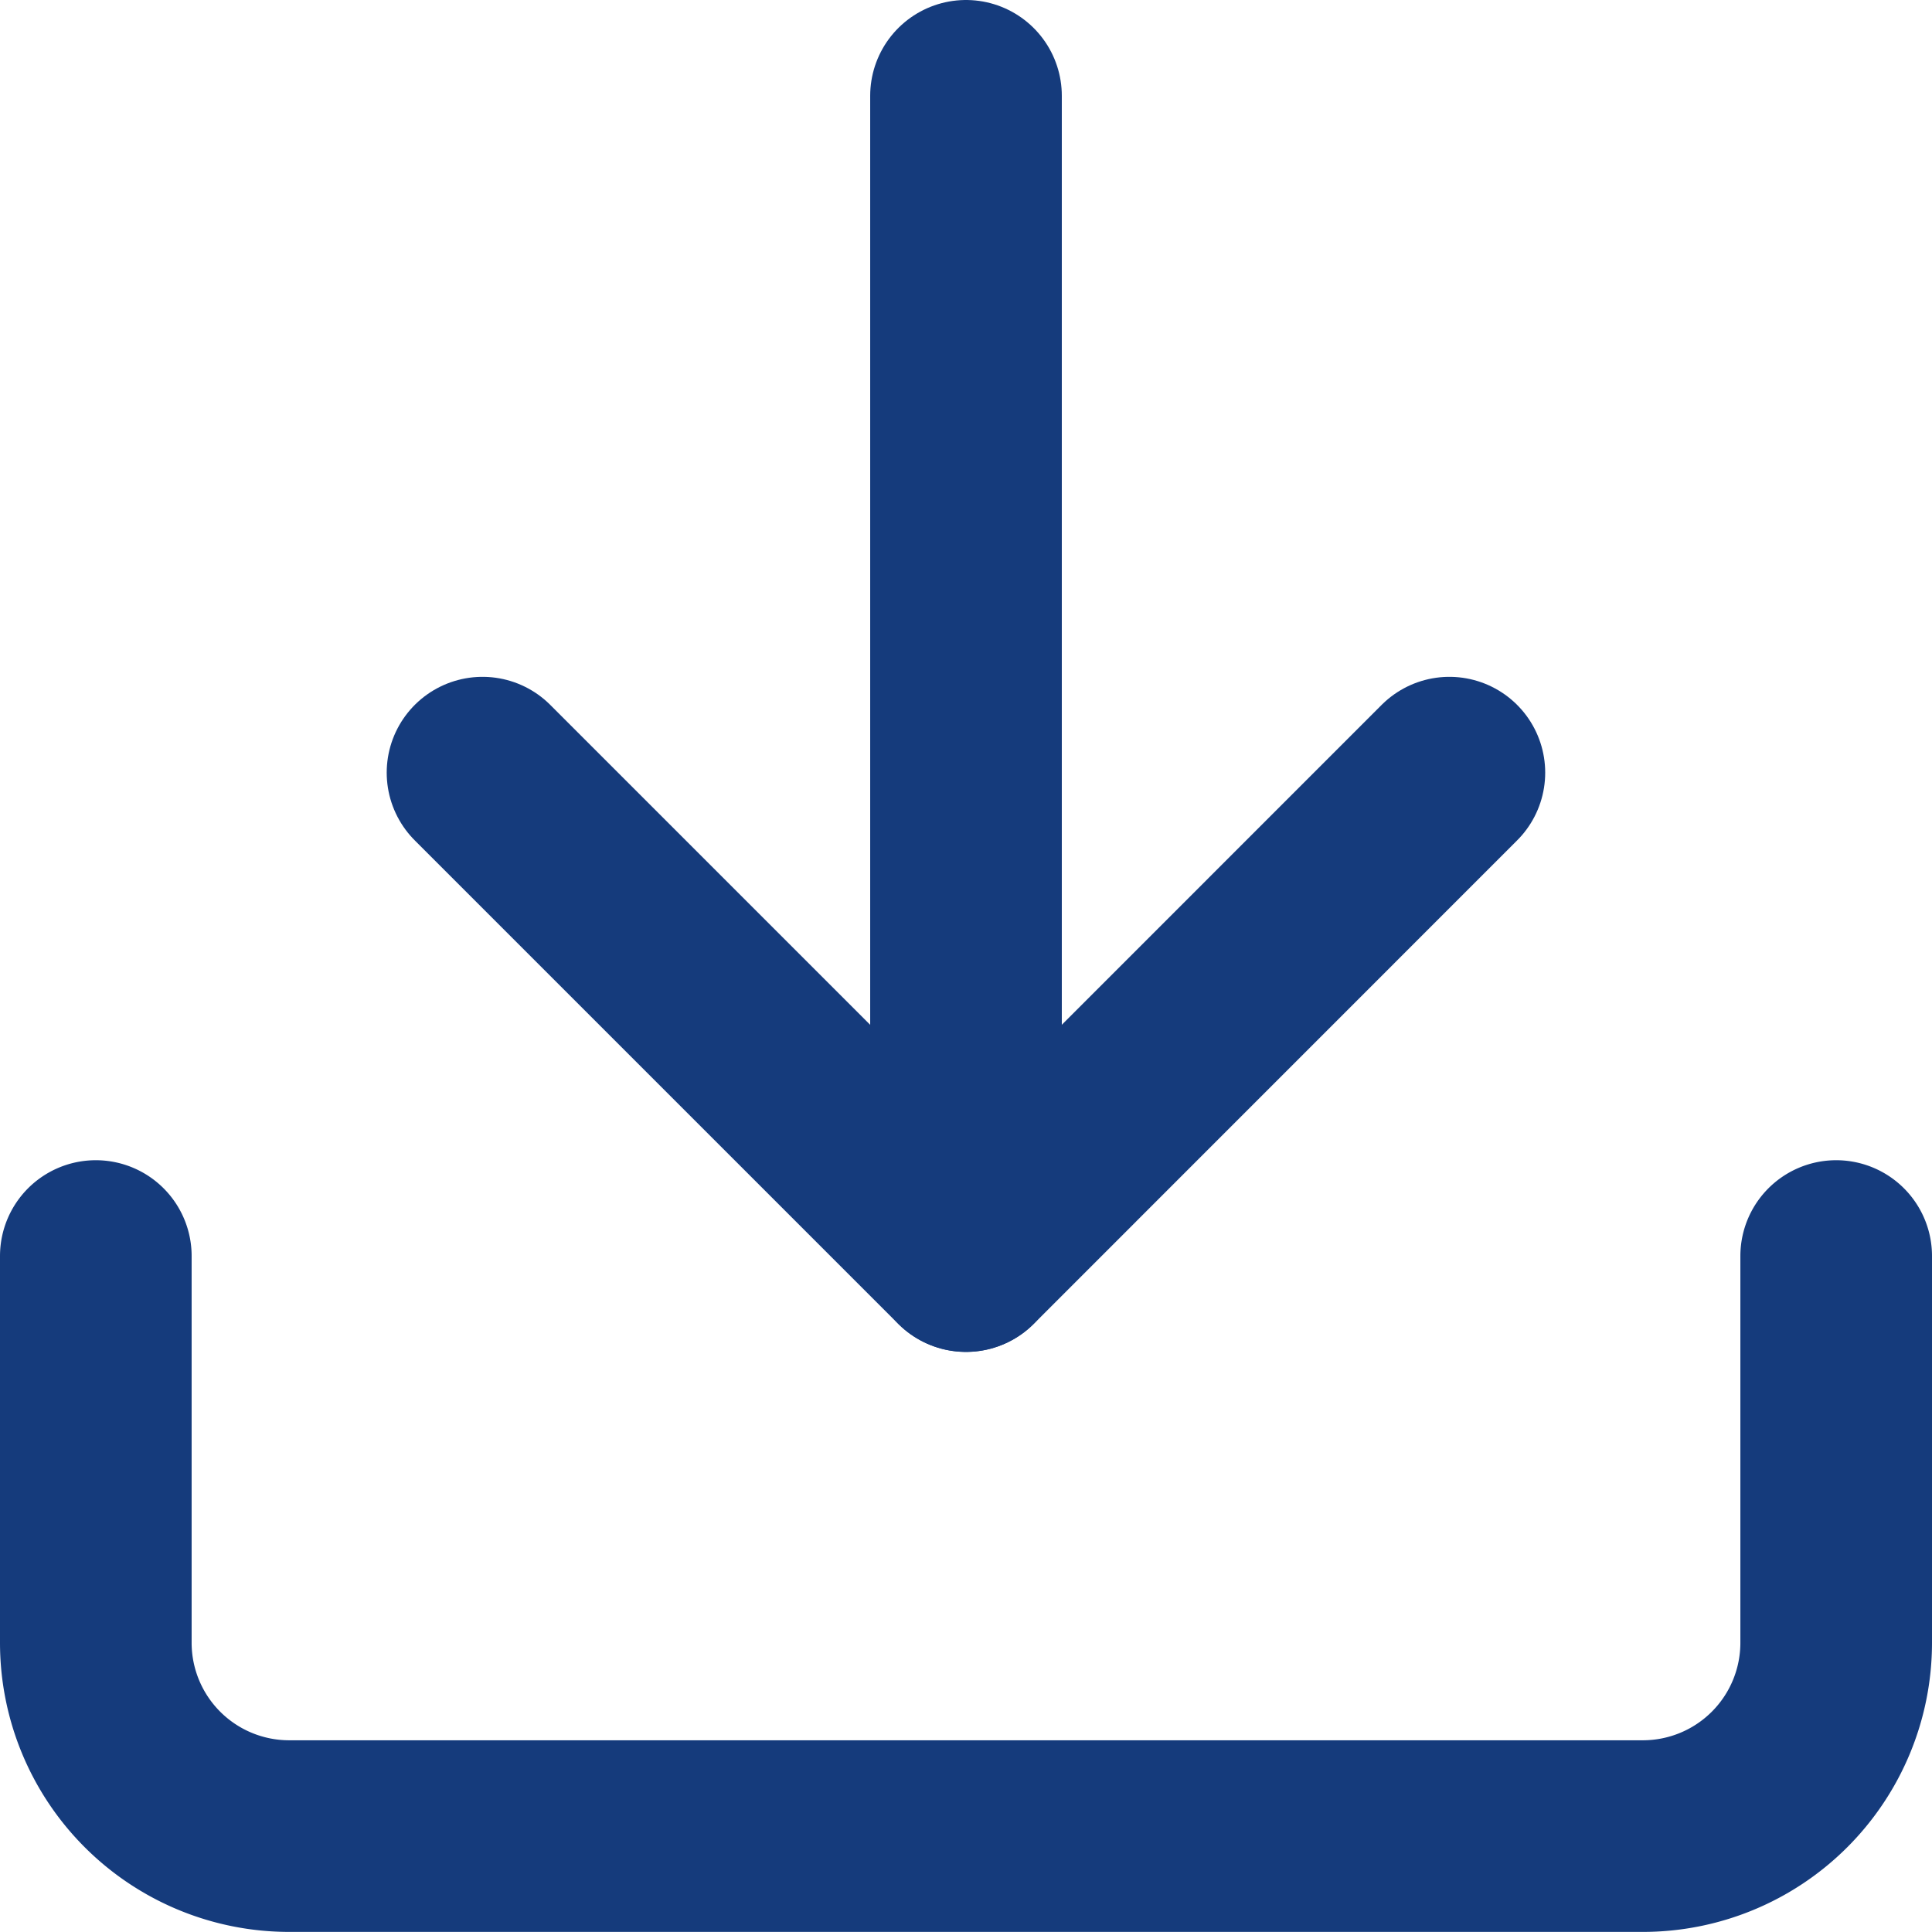 <svg xmlns="http://www.w3.org/2000/svg" width="20.164" height="20.164" viewBox="0 0 20.164 20.164"><g transform="translate(-3.5 -3.5)"><path d="M22.664,22.5v4.036a2.018,2.018,0,0,1-2.018,2.018H6.518A2.018,2.018,0,0,1,4.5,26.536V22.5" transform="translate(0 -5.891)" fill="none" stroke="#153b7c" stroke-linecap="round" stroke-linejoin="round" stroke-width="2"/><path d="M10.5,15l5.046,5.046L20.591,15" transform="translate(-1.964 -3.436)" fill="none" stroke="#153b7c" stroke-linecap="round" stroke-linejoin="round" stroke-width="2"/><path d="M18,16.609V4.5" transform="translate(-4.418)" fill="none" stroke="#153b7c" stroke-linecap="round" stroke-linejoin="round" stroke-width="2"/></g></svg>